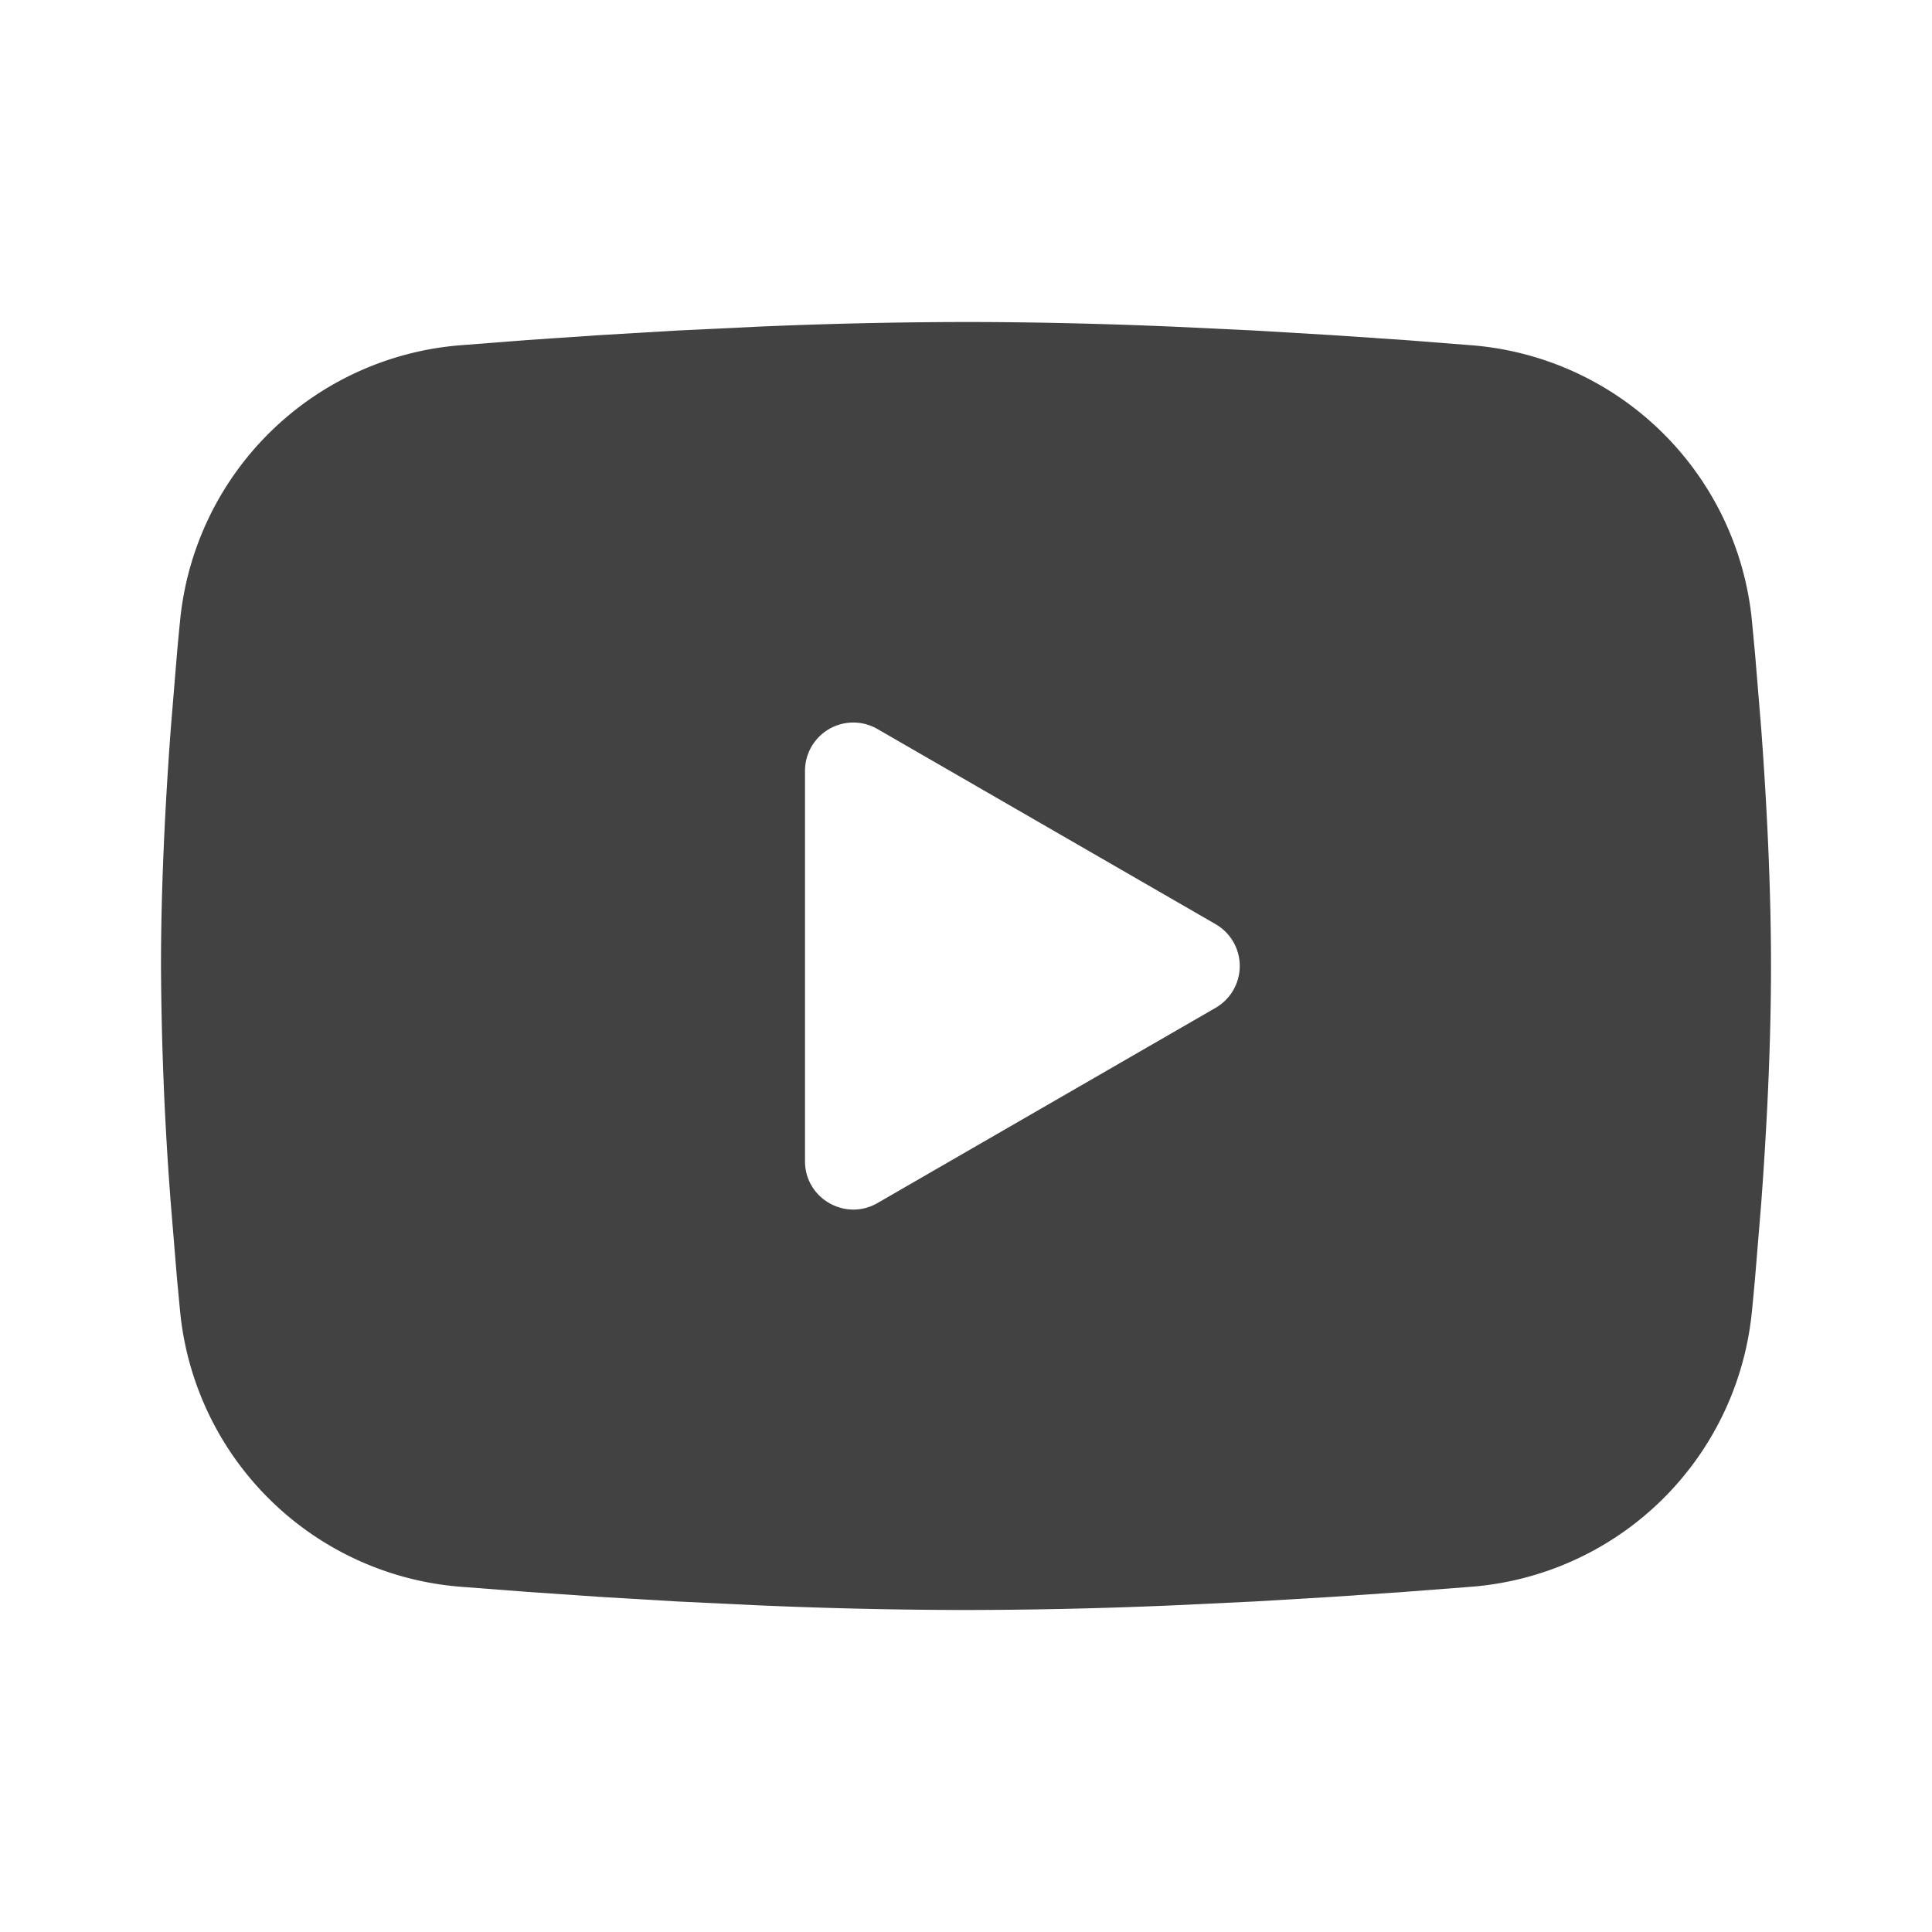 <svg xmlns='http://www.w3.org/2000/svg' width='24' height='24' viewBox='0 0 24 24'><g fill='none' fill-rule='evenodd'><path d='M24 0v24H0V0zM12.593 23.258l-.011.002-.071.035-.02.004-.014-.004-.071-.035c-.01-.004-.019-.001-.024.005l-.004.01-.017.428.005.02.01.013.104.074.015.004.012-.004.104-.074.012-.016.004-.017-.017-.427c-.002-.01-.009-.017-.017-.018m.265-.113-.013.002-.185.093-.01.01-.003.011.018.43.005.012.008.007.201.093c.012.004.023 0 .029-.008l.004-.014-.034-.614c-.003-.012-.01-.02-.02-.022m-.715.002a.023.023 0 0 0-.027.006l-.006.014-.034.614c0 .012.007.02.017.024l.015-.002.201-.093.01-.008.004-.011.017-.43-.003-.012-.01-.01z'/><path fill='#424242' d='M12 4c.855 0 1.732.022 2.582.058l1.004.048.961.057.9.061.822.064a3.802 3.802 0 0 1 3.494 3.423l.04.425.075.91c.07.943.122 1.971.122 2.954 0 .983-.052 2.011-.122 2.954l-.075.91c-.013.146-.026.287-.04.425a3.802 3.802 0 0 1-3.495 3.423l-.82.063-.9.062-.962.057-1.004.048A61.59 61.59 0 0 1 12 20a61.59 61.59 0 0 1-2.582-.058l-1.004-.048-.961-.057-.9-.062-.822-.063a3.802 3.802 0 0 1-3.494-3.423l-.04-.425-.075-.91A40.662 40.662 0 0 1 2 12c0-.983.052-2.011.122-2.954l.075-.91c.013-.146.026-.287.04-.425A3.802 3.802 0 0 1 5.73 4.288l.821-.064.9-.061.962-.057 1.004-.048A61.676 61.676 0 0 1 12 4m-2 5.575v4.85c0 .462.5.75.9.52l4.2-2.425a.6.6 0 0 0 0-1.04l-4.2-2.424a.6.6 0 0 0-.9.52Z'/></g></svg>